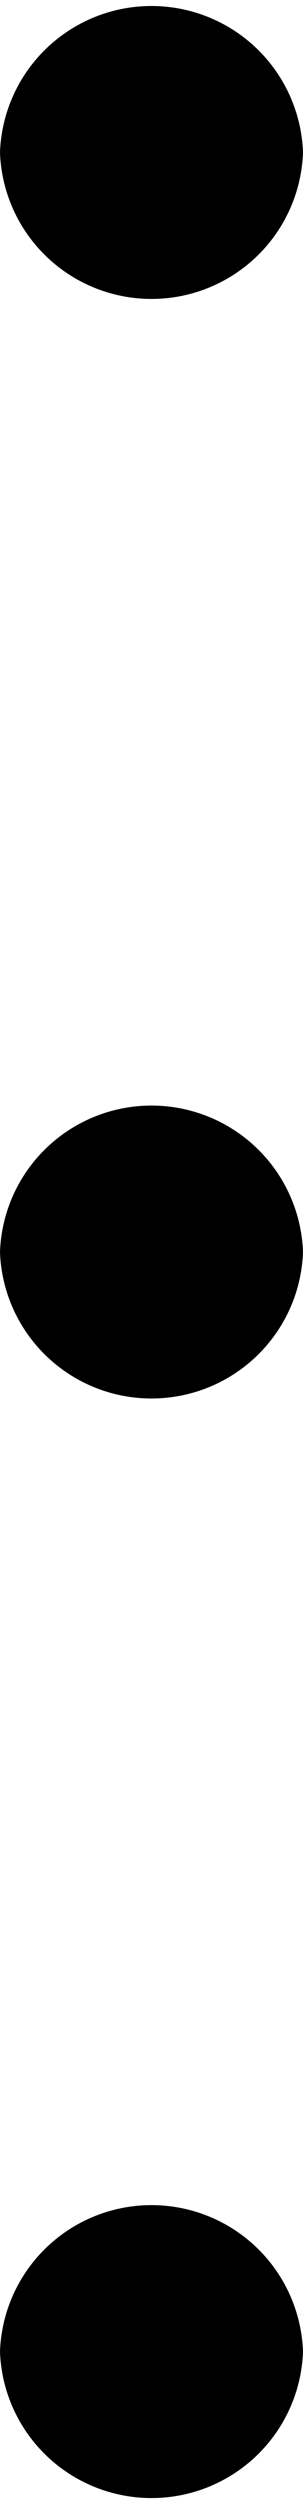<svg xmlns="http://www.w3.org/2000/svg" width="1.655" height="13.642" viewBox="0 0 1.655 13.642">
  <g id="グループ_134" data-name="グループ 134" transform="translate(-1661.52 -1188.568)">
    <path id="パス_1458" data-name="パス 1458" d="M1661.52,1189.4a.828.828,0,0,1,1.655,0,.828.828,0,0,1-1.655,0Z"/>
    <path id="パス_1459" data-name="パス 1459" d="M1661.52,1195.4a.828.828,0,0,1,1.655,0,.828.828,0,0,1-1.655,0Z"/>
    <path id="パス_1460" data-name="パス 1460" d="M1661.52,1201.4a.828.828,0,0,1,1.655,0,.828.828,0,0,1-1.655,0Z"/>
  </g>
</svg>
